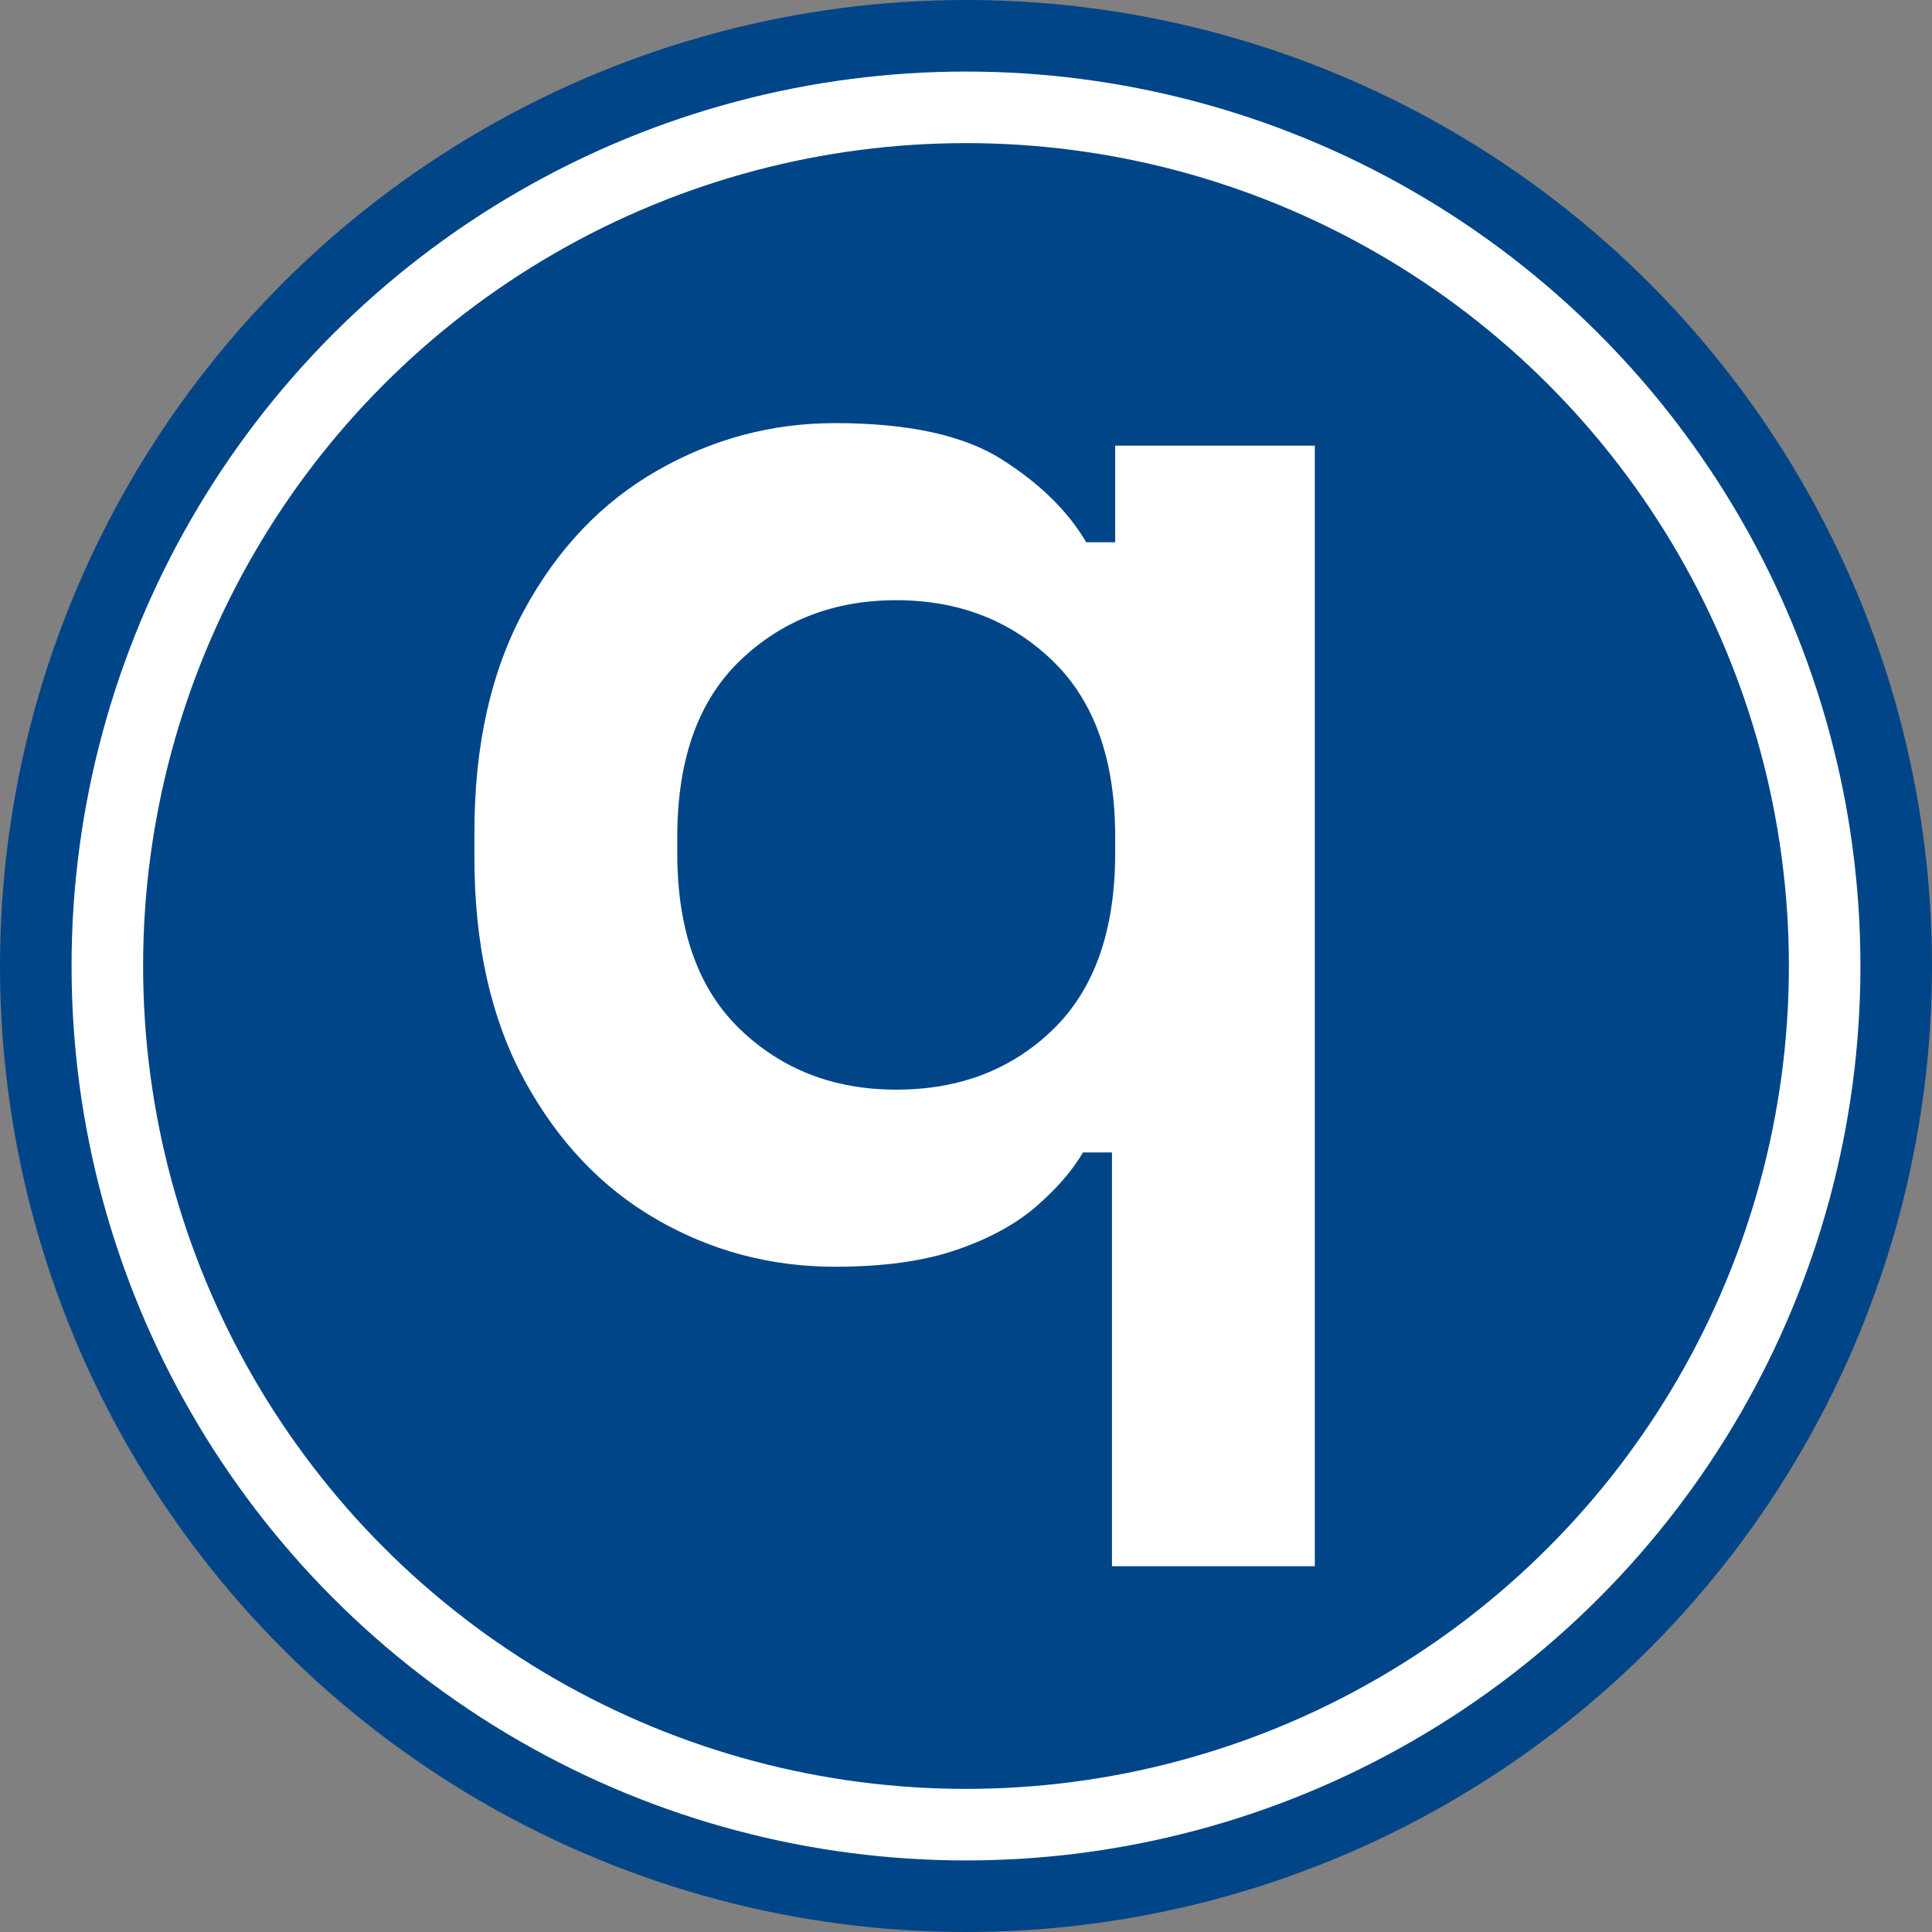 <?xml version="1.0" encoding="UTF-8"?>
<svg xmlns="http://www.w3.org/2000/svg" viewBox="0 0 1080 1080">
  <rect x="0" y="0" width="1080" height="1080" fill="#808080" stroke="none"/>
  <defs>
    <style>
      .letter {fill: #fff;}

      .out-circle {fill: #004587;}

      .white-ring {
        fill: none;
        stroke: #fff;
        stroke-width: 40px;
      }
    </style>
  </defs>
  <g>
    <circle class="out-circle" cx="540" cy="540" r="540"/>
  </g>
  <g>
    <circle class="white-ring" cx="540" cy="540" r="480"/>
  </g>
  <g>
    <path class="letter" d="M621.6,875.52v-231.3h-16.2c-6,10.21-14.71,20.25-26.1,30.15-11.4,9.9-26.25,18-44.55,24.3-18.31,6.3-40.95,9.45-67.95,9.45-36,0-69.3-8.86-99.9-26.55s-55.21-43.65-73.8-77.85c-18.6-34.2-27.9-75.6-27.9-124.2v-14.4c0-48.6,9.3-90,27.9-124.2,18.59-34.2,43.34-60.15,74.25-77.85,30.9-17.69,64.04-26.55,99.45-26.55,40.8,0,71.85,6.75,93.15,20.25,21.29,13.5,37.04,28.95,47.25,46.35h16.2v-54h111.6v626.4h-113.4ZM501,609.12c35.4,0,64.65-11.25,87.75-33.75,23.09-22.5,34.65-55.35,34.65-98.55v-9c0-43.2-11.7-76.05-35.1-98.55s-52.51-33.75-87.3-33.75-63.9,11.25-87.3,33.75-35.1,55.35-35.1,98.55v9c0,43.2,11.7,76.05,35.1,98.55s52.5,33.75,87.3,33.75Z"/>
  </g>
</svg>